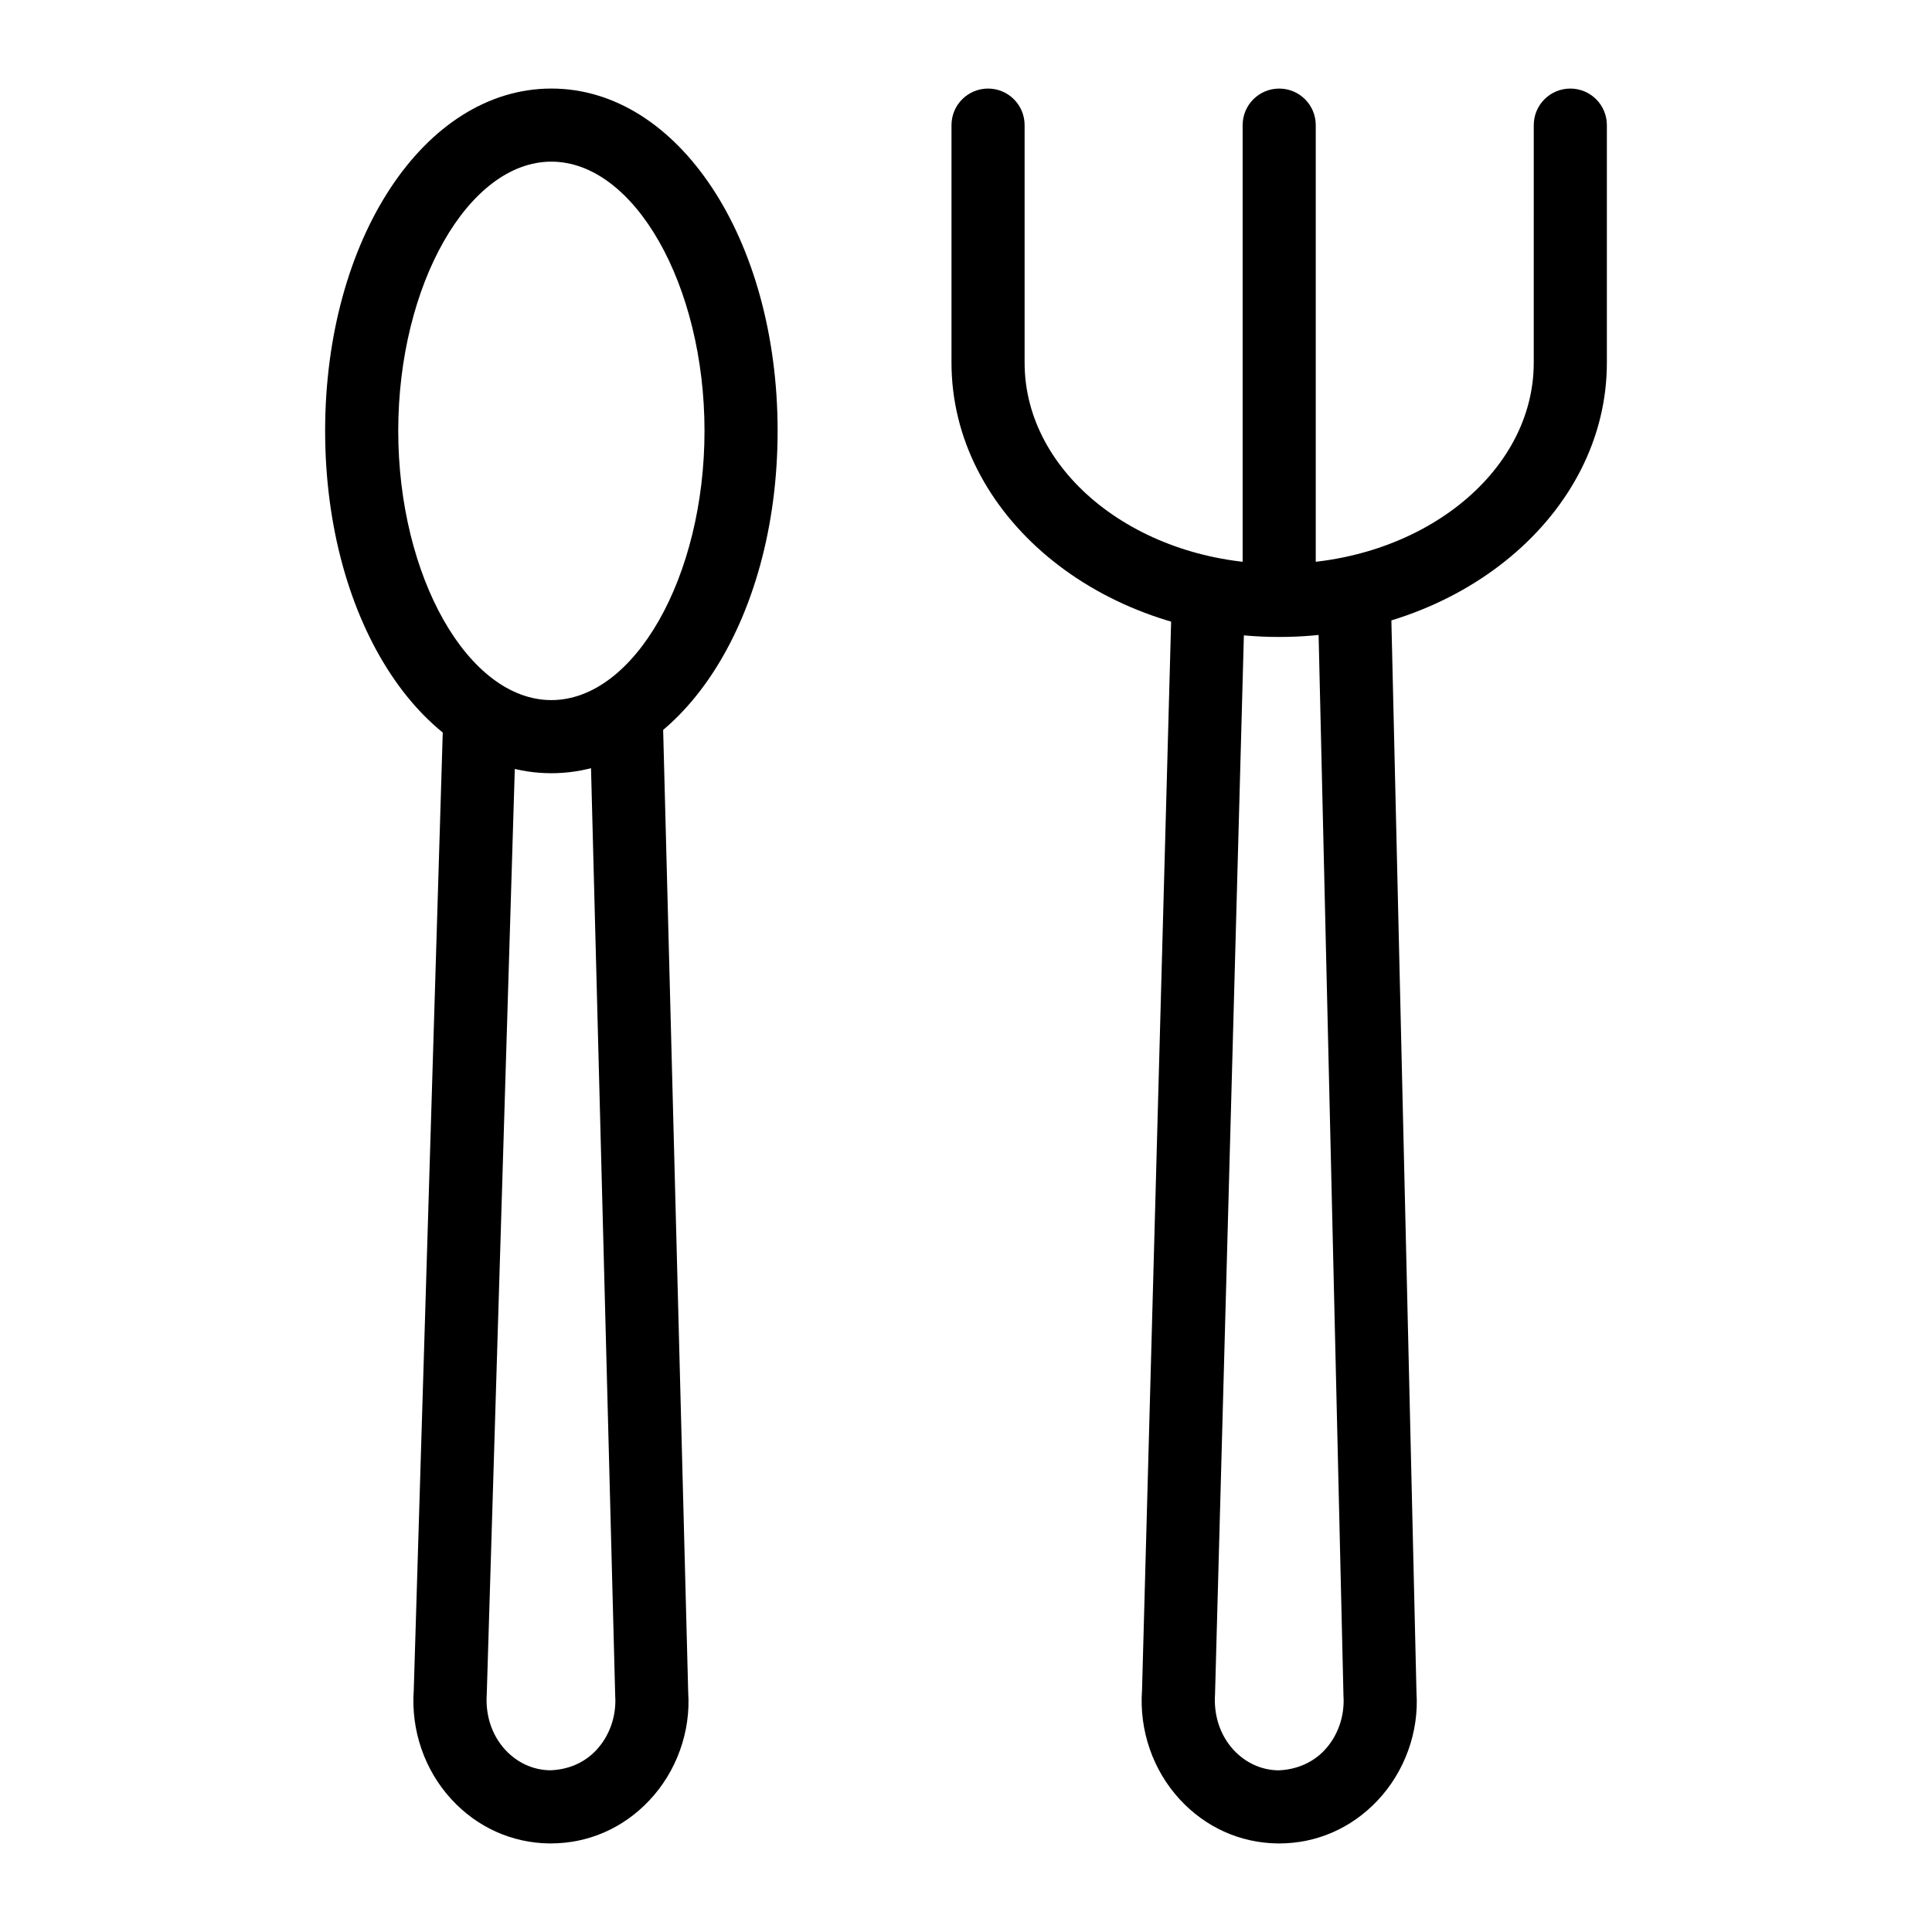 <?xml version="1.0" encoding="UTF-8"?>
<!-- Uploaded to: SVG Repo, www.svgrepo.com, Generator: SVG Repo Mixer Tools -->
<svg fill="#000000" width="800px" height="800px" version="1.1" viewBox="144 144 512 512" xmlns="http://www.w3.org/2000/svg">
 <g>
  <path d="m290.01 632.53h-0.465c-9.906-0.133-19.117-4.285-25.938-11.723-7.098-7.719-10.727-18.25-9.957-28.895l7.84-258.95 19.367 0.586-7.859 259.35c-0.406 5.742 1.383 10.984 4.879 14.797 3.176 3.453 7.406 5.394 11.914 5.449 4.547-0.141 8.871-1.809 12.141-5.25 3.602-3.805 5.461-9.082 5.102-14.484l-6.789-260.4 19.367-0.512 6.769 260.01c0.699 10.391-3.074 21.004-10.383 28.707-6.918 7.305-16.129 11.309-25.988 11.309z"/>
  <path d="m290.12 348.91c-33.621 0-59.957-39.852-59.957-90.727 0-50.863 26.336-90.715 59.957-90.715 33.621 0 59.957 39.852 59.957 90.719 0 50.871-26.336 90.723-59.957 90.723zm0-162.07c-22 0-40.582 32.672-40.582 71.34 0 38.68 18.582 71.352 40.582 71.352s40.582-32.672 40.582-71.352c-0.004-38.668-18.586-71.34-40.582-71.34z"/>
  <path d="m483.01 632.53h-0.465c-9.906-0.133-19.117-4.285-25.938-11.723-7.098-7.719-10.727-18.25-9.957-28.895l7.84-287.98 19.367 0.531-7.859 288.42c-0.406 5.773 1.383 11.012 4.879 14.828 3.18 3.453 7.41 5.394 11.918 5.449 4.402-0.148 8.871-1.816 12.137-5.258 3.602-3.805 5.461-9.082 5.102-14.484l-6.789-289.5 19.367-0.453 6.769 289.08c0.699 10.359-3.074 20.977-10.383 28.68-6.918 7.301-16.129 11.305-25.988 11.305z"/>
  <path d="m483 312.8c-47.887 0-86.844-32.594-86.844-72.664v-62.977c0-5.356 4.34-9.688 9.688-9.688 5.352 0 9.688 4.332 9.688 9.688v62.977c0 29.379 30.262 53.289 67.461 53.289 37.203 0 67.465-23.91 67.465-53.289l0.004-62.977c0-5.356 4.34-9.688 9.688-9.688 5.352 0 9.688 4.332 9.688 9.688v62.977c0.004 40.07-38.949 72.664-86.836 72.664z"/>
  <path d="m483 312.47c-5.352 0-9.688-4.332-9.688-9.688v-125.62c0-5.356 4.34-9.688 9.688-9.688 5.352 0 9.688 4.332 9.688 9.688v125.62c0 5.356-4.336 9.688-9.688 9.688z"/>
 </g>
</svg>